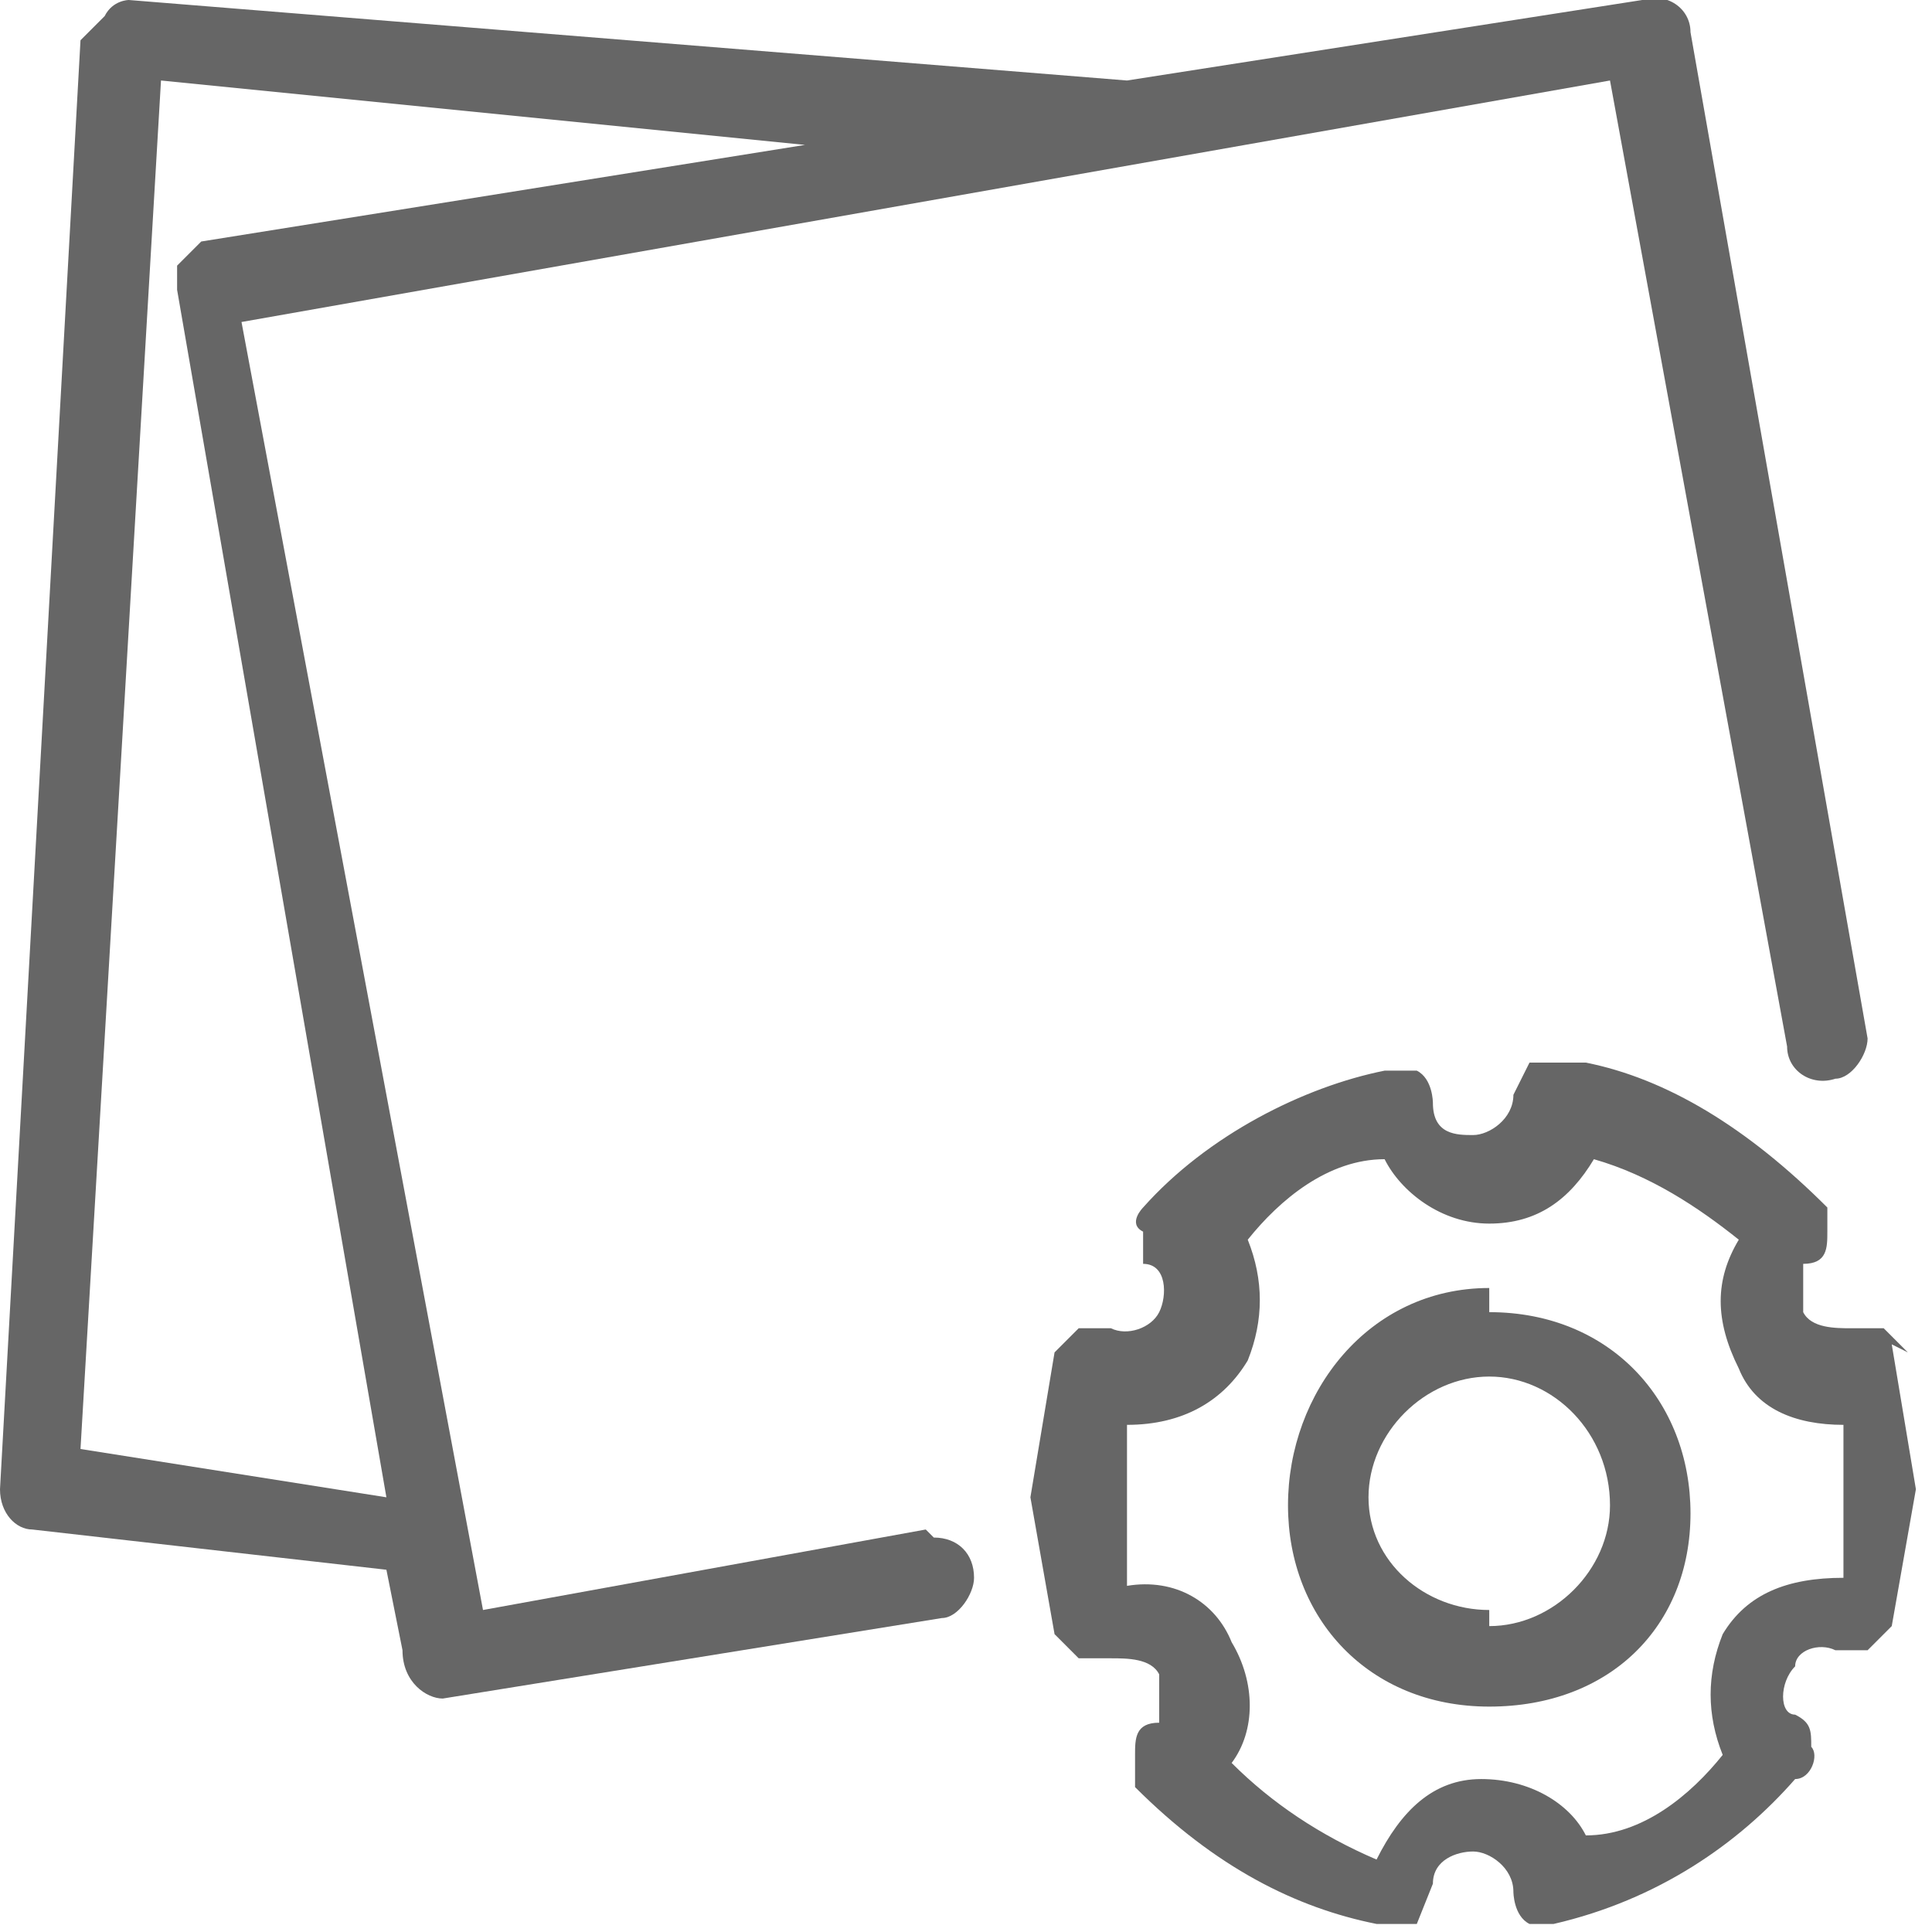 <svg xmlns="http://www.w3.org/2000/svg" viewBox="0 0 24 24">
  <path d="M23.7 16.8l-.3-.3H23c-.2 0-.5 0-.6-.2v-.6c.3 0 .3-.2.3-.4V15c-1-1-2-1.6-3-1.8H19l-.2.4c0 .3-.3.5-.5.5s-.5 0-.5-.4c0 0 0-.3-.2-.4h-.4c-1 .2-2.2.8-3 1.7 0 0-.2.2 0 .3v.4c.3 0 .3.4.2.6s-.4.3-.6.2h-.4l-.3.3-.3 1.8.3 1.7.3.3h.4c.2 0 .5 0 .6.2v.6c-.3 0-.3.2-.3.4v.4c1 1 2 1.5 3 1.7h.5l.2-.5c0-.3.3-.4.5-.4s.5.2.5.5c0 0 0 .3.2.4h.3c1.3-.3 2.3-1 3-1.8.2 0 .3-.3.2-.4 0-.2 0-.3-.2-.4-.2 0-.2-.4 0-.6 0-.2.3-.3.5-.2h.4l.3-.3.3-1.7-.3-1.8zm-.8 2.8c-.7 0-1.2.2-1.5.7-.2.5-.2 1 0 1.5-.4.5-1 1-1.7 1-.2-.4-.7-.7-1.3-.7s-1 .4-1.3 1c-.7-.3-1.3-.7-1.8-1.2.3-.4.3-1 0-1.5-.2-.5-.7-.8-1.3-.7v-1-1c.7 0 1.2-.3 1.5-.8.2-.5.2-1 0-1.5.4-.5 1-1 1.7-1 .2.4.7.8 1.3.8s1-.3 1.3-.8c.7.2 1.3.6 1.8 1-.3.5-.3 1 0 1.6.2.5.7.7 1.3.7v2z" fill="#666"/>
  <path d="M18.5 16C17 16 16 17.3 16 18.7s1 2.5 2.5 2.5 2.5-1 2.5-2.4-1-2.5-2.5-2.5zm0 4c-.8 0-1.5-.6-1.5-1.4s.7-1.5 1.5-1.5 1.5.7 1.5 1.6c0 .8-.7 1.5-1.5 1.5z" fill="#666"/>
  <path d="M11.5 19L6 20 3 4l17-3 2.2 12c0 .3.3.5.6.4.2 0 .4-.3.4-.5L21 .4c0-.3-.3-.5-.6-.4L14 1 1.6 0s-.2 0-.3.2L1 .5l-1 18c0 .3.2.5.4.5l4.4.5.2 1c0 .4.3.6.5.6l6.2-1c.2 0 .4-.3.4-.5 0-.3-.2-.5-.5-.5zM1 18L2 1l8 .8L2.5 3l-.3.3v.3l2.6 15L1 18z" fill="#666"/>
</svg>
